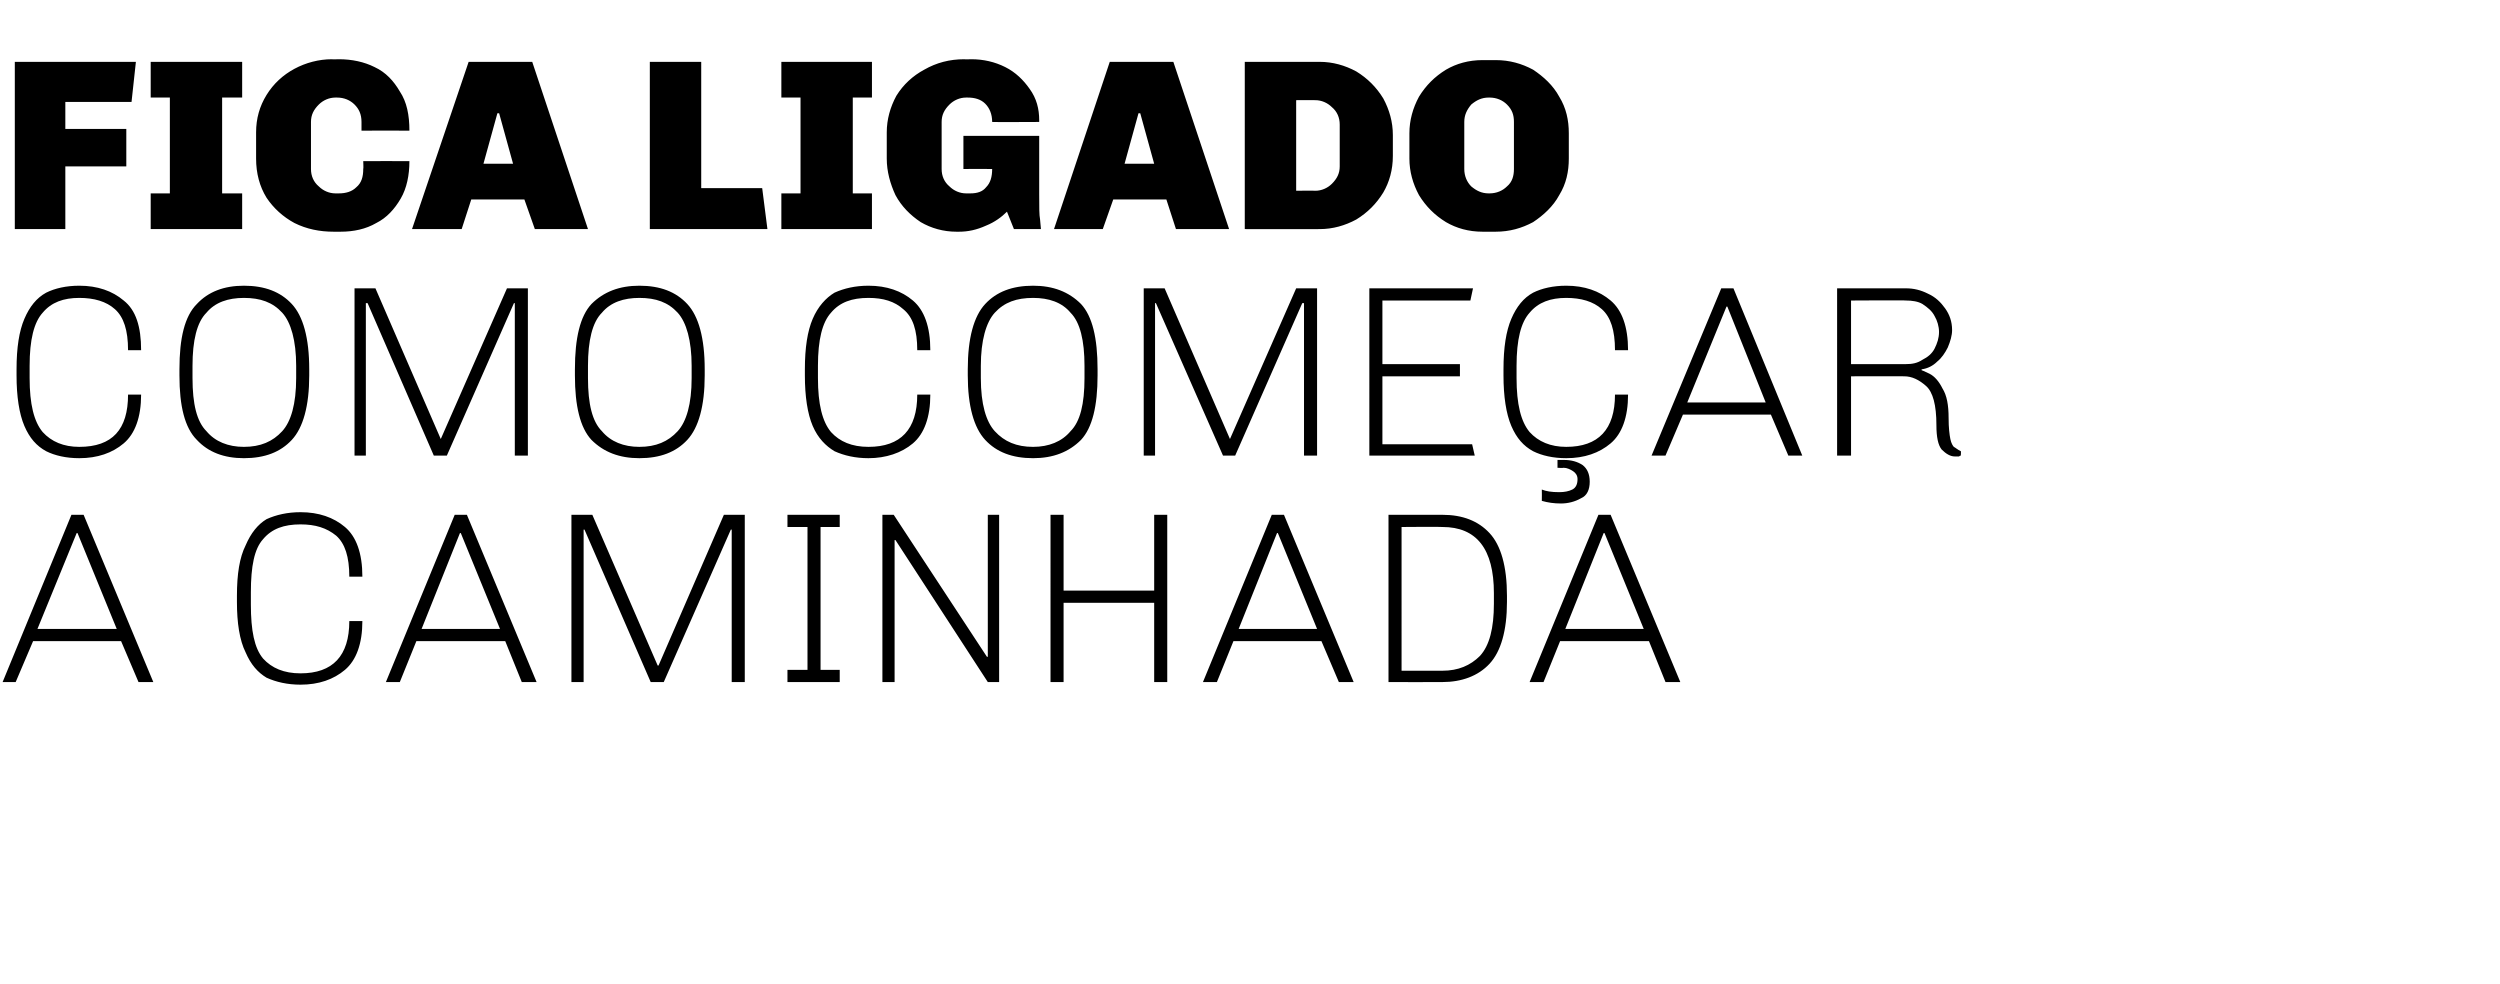 <?xml version="1.0" standalone="no"?><!DOCTYPE svg PUBLIC "-//W3C//DTD SVG 1.1//EN" "http://www.w3.org/Graphics/SVG/1.1/DTD/svg11.dtd"><svg xmlns="http://www.w3.org/2000/svg" version="1.1" width="287px" height="113px" viewBox="0 0 287 113"><desc>fica ligado como come ar a caminhada</desc><defs/><g id="Polygon61744"><path d="m13.9 73.6H3.8l-2 4.7H.3l7.9-19.2h1.4l8 19.2h-1.7l-2-4.7zm-9.6-1.4h9.1l-4.5-11h-.1l-4.5 11zm37.3-.9c0 2.6-.7 4.5-2 5.6c-1.3 1.1-3 1.7-5.1 1.7c-1.5 0-2.8-.3-3.9-.8c-1-.6-1.8-1.5-2.4-2.9c-.7-1.4-1-3.4-1-5.8v-.7c0-2.5.3-4.4 1-5.8c.6-1.4 1.4-2.4 2.4-3c1.1-.5 2.4-.8 3.9-.8c2.1 0 3.8.6 5.1 1.7c1.3 1.1 2 3 2 5.7h-1.5c0-2.3-.5-3.8-1.5-4.7c-1.1-.9-2.4-1.3-4.1-1.3c-1.9 0-3.3.5-4.3 1.7c-1 1.1-1.4 3.1-1.4 6.1v1.4c0 3 .4 5 1.4 6.2c1 1.1 2.4 1.7 4.3 1.7c3.7 0 5.6-2 5.6-6h1.5s-.02-.01 0 0zM58 73.6H47.8l-1.9 4.7h-1.6l7.9-19.2h1.4l8 19.2h-1.7L58 73.6zm-9.6-1.4h9l-4.5-11h-.1l-4.4 11zM84 78.3V60.8h-.1l-7.7 17.5h-1.5l-7.6-17.5h-.1v17.5h-1.4V59.1h2.4l7.5 17.3h.1l7.5-17.3h2.4v19.2H84zm6.4-19.2h6v1.4h-2.2v16.4h2.2v1.4h-6v-1.4h2.3V60.5h-2.3v-1.4zm23 19.2L102.8 62h-.1v16.3h-1.4V59.1h1.3l10.7 16.3h.1V59.1h1.3v19.2h-1.3zm19.1 0v-9.1h-10.4v9.1h-1.5V59.1h1.5v8.7h10.4v-8.7h1.5v19.2h-1.5zm19.2-4.7h-10.1l-1.9 4.7h-1.6l7.9-19.2h1.4l8 19.2h-1.7l-2-4.7zm-9.5-1.4h9l-4.5-11h-.1l-4.4 11zm17.2-13.1h6.2c2.3 0 4.1.7 5.4 2.1c1.3 1.4 2 3.8 2 7.2v.7c0 3.3-.7 5.7-2 7.1c-1.3 1.4-3.2 2.1-5.4 2.1c-.03.02-6.2 0-6.2 0V59.1zm6.2 17.9c1.8 0 3.2-.6 4.3-1.7c1.1-1.2 1.6-3.2 1.6-6v-1.2c0-5.1-2-7.6-5.9-7.6c-.03-.04-4.7 0-4.7 0V77h4.7s-.03-.02 0 0zm23.7-3.4h-10.2l-1.9 4.7h-1.6l7.9-19.2h1.4l8 19.2h-1.7l-1.9-4.7zm-9.6-1.4h9l-4.5-11h-.1l-4.4 11z" stroke="none" fill="#000"/></g><g id="Polygon61743"><path d="m16.2 45.3c0 2.6-.7 4.5-2 5.6c-1.3 1.1-3 1.7-5.1 1.7c-1.5 0-2.8-.3-3.8-.8c-1.1-.6-1.9-1.5-2.5-2.9c-.6-1.4-.9-3.4-.9-5.8v-.7c0-2.5.3-4.4.9-5.8c.6-1.4 1.4-2.4 2.5-3c1-.5 2.3-.8 3.8-.8c2.1 0 3.8.6 5.1 1.7c1.4 1.1 2 3 2 5.7h-1.5c0-2.3-.5-3.8-1.5-4.7c-1-.9-2.4-1.3-4.1-1.3c-1.8 0-3.2.5-4.2 1.7C3.9 37 3.4 39 3.4 42v1.4c0 3 .5 5 1.5 6.2c1 1.1 2.4 1.7 4.2 1.7c3.8 0 5.6-2 5.6-6h1.5s.01-.01 0 0zM28 52.6c-2.3 0-4.1-.7-5.4-2.1c-1.4-1.4-2-3.9-2-7.4v-.7c0-3.6.6-6.1 2-7.5c1.3-1.4 3.1-2.1 5.4-2.1c2.4 0 4.2.7 5.5 2.1c1.3 1.4 2 3.9 2 7.5v.7c0 3.5-.7 6-2 7.4c-1.3 1.4-3.1 2.1-5.5 2.1zm0-1.3c1.9 0 3.3-.6 4.4-1.8c1-1.1 1.6-3.1 1.6-6.1V42c0-2.9-.6-5-1.6-6.1c-1.1-1.2-2.5-1.7-4.4-1.7c-1.8 0-3.3.5-4.3 1.7c-1.1 1.1-1.6 3.2-1.6 6.1v1.4c0 3 .5 5 1.6 6.1c1 1.2 2.5 1.8 4.3 1.8zm31.1 1V34.8h-.1l-7.7 17.5h-1.5l-7.6-17.5h-.2v17.5h-1.3V33.1h2.4l7.5 17.3l7.6-17.3h2.4v19.2h-1.5zm14.3.3c-2.3 0-4.1-.7-5.5-2.1c-1.3-1.4-1.9-3.9-1.9-7.4v-.7c0-3.6.6-6.1 1.9-7.5c1.4-1.4 3.2-2.1 5.5-2.1c2.4 0 4.2.7 5.5 2.1c1.3 1.4 2 3.9 2 7.5v.7c0 3.5-.7 6-2 7.4c-1.3 1.4-3.1 2.1-5.5 2.1zm0-1.3c1.9 0 3.3-.6 4.4-1.8c1-1.1 1.6-3.1 1.6-6.1V42c0-2.9-.6-5-1.6-6.1c-1.1-1.2-2.5-1.7-4.4-1.7c-1.8 0-3.3.5-4.3 1.7c-1.1 1.1-1.6 3.2-1.6 6.1v1.4c0 3 .5 5 1.6 6.1c1 1.2 2.5 1.8 4.3 1.8zm33.4-6c0 2.6-.7 4.5-2 5.6c-1.3 1.1-3.1 1.7-5.1 1.7c-1.5 0-2.8-.3-3.9-.8c-1-.6-1.9-1.5-2.5-2.9c-.6-1.4-.9-3.4-.9-5.8v-.7c0-2.5.3-4.4.9-5.8c.6-1.4 1.5-2.4 2.5-3c1.1-.5 2.4-.8 3.9-.8c2.1 0 3.8.6 5.1 1.7c1.3 1.1 2 3 2 5.7h-1.5c0-2.3-.5-3.8-1.6-4.7c-1-.9-2.3-1.3-4-1.3c-1.9 0-3.3.5-4.3 1.7c-1 1.1-1.5 3.1-1.5 6.1v1.4c0 3 .5 5 1.5 6.2c1 1.1 2.4 1.7 4.3 1.7c3.7 0 5.6-2 5.6-6h1.5s-.04-.01 0 0zm11.8 7.3c-2.4 0-4.2-.7-5.5-2.1c-1.3-1.4-2-3.9-2-7.4v-.7c0-3.6.7-6.1 2-7.5c1.3-1.4 3.1-2.1 5.5-2.1c2.3 0 4.1.7 5.5 2.1c1.3 1.4 1.9 3.9 1.9 7.5v.7c0 3.5-.6 6-1.9 7.4c-1.4 1.4-3.2 2.1-5.5 2.1zm0-1.3c1.8 0 3.3-.6 4.3-1.8c1.1-1.1 1.6-3.1 1.6-6.1V42c0-2.9-.5-5-1.6-6.1c-1-1.2-2.5-1.7-4.3-1.7c-1.9 0-3.3.5-4.4 1.7c-1 1.1-1.6 3.2-1.6 6.1v1.4c0 3 .6 5 1.6 6.1c1.1 1.2 2.5 1.8 4.4 1.8zm31.1 1V34.8h-.2l-7.7 17.5h-1.4l-7.7-17.5h-.1v17.5h-1.3V33.1h2.4l7.5 17.3l7.6-17.3h2.4v19.2h-1.5zm7.5 0V33.1h11.9l-.3 1.4h-10.1v7.3h8.9v1.4h-8.9v7.8H169l.3 1.3h-12.1zm29.7-7c0 2.6-.7 4.5-2 5.6c-1.3 1.1-3 1.7-5.1 1.7c-1.5 0-2.8-.3-3.8-.8c-1.1-.6-1.9-1.5-2.5-2.9c-.6-1.4-.9-3.4-.9-5.8v-.7c0-2.5.3-4.4.9-5.8c.6-1.4 1.4-2.4 2.5-3c1-.5 2.3-.8 3.8-.8c2.1 0 3.8.6 5.1 1.7c1.3 1.1 2 3 2 5.7h-1.5c0-2.3-.5-3.8-1.5-4.7c-1-.9-2.4-1.3-4.1-1.3c-1.8 0-3.2.5-4.2 1.7c-1 1.1-1.5 3.1-1.5 6.1v1.4c0 3 .5 5 1.5 6.2c1 1.1 2.4 1.7 4.2 1.7c3.7 0 5.6-2 5.6-6h1.5s.01-.01 0 0zM177 56.2c.5.2 1.1.3 2 .3c.6 0 1.1-.1 1.5-.3c.4-.2.6-.6.6-1.2c0-.4-.2-.7-.5-.9c-.3-.2-.7-.4-1.1-.4c-.04.05-.7 0-.7 0v-.9h.7c.9 0 1.6.2 2.2.6c.5.4.8 1 .8 1.9c0 .9-.3 1.6-1 1.9c-.7.4-1.5.6-2.3.6c-.8 0-1.5-.1-2.2-.3c.02-.03 0-1.3 0-1.3c0 0 .02-.02 0 0zm26.3-8.6h-10.1l-2 4.7h-1.6l8-19.2h1.4l7.9 19.2h-1.6l-2-4.7zm-9.6-1.4h9l-4.4-11h-.1l-4.5 11zm31.4 6.1s-.1 0-.2.1h-.5c-.5 0-1-.3-1.5-.8c-.4-.5-.6-1.4-.6-2.8c0-2.3-.4-3.8-1.2-4.5c-.8-.7-1.6-1.1-2.5-1.1c.04-.01-6.1 0-6.1 0v9.1h-1.6V33.1h7.9c.9 0 1.7.2 2.5.6c.9.4 1.5 1 2 1.7c.5.7.8 1.5.8 2.5c0 .6-.2 1.3-.5 2c-.3.6-.7 1.2-1.2 1.6c-.5.5-1.1.8-1.8.9v.1s.3.1.9.4c.6.3 1.1.9 1.5 1.7c.5.8.7 1.9.7 3.4c0 1.1.1 1.9.2 2.4c.1.5.3.8.4.9c.2.1.4.3.8.5c.04-.04 0 .5 0 .5c0 0 .04-.01 0 0zm-6.3-10.5c.7 0 1.3-.1 1.9-.5c.6-.3 1.1-.7 1.4-1.3c.3-.6.5-1.2.5-1.9c0-.6-.2-1.3-.5-1.8c-.3-.6-.8-1-1.4-1.4c-.5-.3-1.2-.4-1.9-.4c.04-.04-6.3 0-6.3 0v7.3h6.3s.04.05 0 0z" stroke="none" fill="#000"/></g><g id="Polygon61742"><path d="m15.1 11.7H7.5v3.1h7v4.3h-7v7.2H1.7V7.1h13.9l-.5 4.6zm12.7-.5h-2.3v11h2.3v4.1H17.3v-4.1h2.2v-11h-2.2V7.1h10.5v4.1zm11.1-4.4c1.5 0 2.9.3 4.1.9c1.3.6 2.2 1.6 2.9 2.8c.8 1.2 1.1 2.7 1.1 4.5c.01-.02-5.5 0-5.5 0v-1c0-.9-.3-1.5-.8-2c-.5-.5-1.2-.8-2-.8h-.2c-.7 0-1.4.3-1.9.8c-.6.6-.9 1.2-.9 2v5.4c0 .8.3 1.5.9 2c.5.5 1.2.8 1.9.8h.4c.8 0 1.5-.2 2-.7c.6-.5.8-1.2.8-2.1c.04 0 0-.9 0-.9c0 0 5.31-.02 5.3 0c0 1.6-.3 3.1-1 4.3c-.7 1.2-1.6 2.2-2.8 2.8c-1.2.7-2.6 1-4.1 1h-.8c-1.6 0-3.1-.3-4.5-1c-1.3-.7-2.4-1.7-3.2-2.9c-.8-1.3-1.2-2.8-1.2-4.5v-3c0-1.6.4-3 1.2-4.3c.8-1.3 1.9-2.3 3.2-3c1.3-.7 2.8-1.1 4.3-1.1c0 .03.8 0 .8 0c0 0-.01.03 0 0zm28.6 19.5h-6.1l-1.2-3.4h-6.1L53 26.3h-5.7l6.5-19.2h7.3l6.4 19.2zM57.1 13l-1.6 5.8h3.4L57.3 13h-.2zm23.4 8.6h7l.6 4.7H74.6V7.1h5.9v14.5zm19.6-10.4h-2.2v11h2.2v4.1H89.7v-4.1h2.2v-11h-2.2V7.1h10.4v4.1zm11.4-4.4c1.4 0 2.7.3 3.9.9c1.2.6 2.1 1.5 2.8 2.5c.8 1.1 1.1 2.3 1.1 3.6v.2s-5.42.03-5.4 0c0-.9-.3-1.6-.8-2.1c-.5-.5-1.2-.7-2-.7h-.2c-.7 0-1.4.3-1.9.8c-.6.6-.9 1.2-.9 2v5.4c0 .8.3 1.5.9 2c.5.5 1.2.8 1.9.8h.5c.8 0 1.4-.2 1.8-.7c.5-.5.7-1.2.7-2.1c-.02-.02-3.3 0-3.3 0v-3.8h8.7s.01 6.69 0 6.7c0 1.5 0 2.4.1 2.9l.1 1.1h-3.1l-.8-2c-.6.6-1.4 1.2-2.4 1.6c-1.1.5-2.1.7-3.1.7h-.3c-1.5 0-2.9-.4-4.1-1.1c-1.2-.8-2.2-1.8-2.9-3.1c-.6-1.3-1-2.7-1-4.2v-3c0-1.5.4-2.9 1.1-4.2c.8-1.3 1.9-2.3 3.2-3c1.4-.8 2.9-1.2 4.6-1.2c.04.03.8 0 .8 0c0 0 .03.03 0 0zm29.6 19.5H135l-1.1-3.4h-6.1l-1.2 3.4H121l6.4-19.2h7.3l6.4 19.2zM130.7 13l-1.6 5.8h3.4l-1.6-5.8h-.2zm20.8-5.9c1.5 0 2.9.4 4.2 1.1c1.3.8 2.3 1.8 3.1 3.1c.7 1.3 1.1 2.7 1.1 4.2v2.4c0 1.6-.4 3-1.1 4.2c-.8 1.3-1.8 2.3-3.1 3.1c-1.3.7-2.7 1.1-4.2 1.1c.01.02-8.6 0-8.6 0V7.1h8.6s.01.01 0 0zm-2.7 14.8s2.15-.03 2.2 0c.7 0 1.4-.3 1.9-.8c.6-.6.9-1.2.9-2v-4.8c0-.8-.3-1.5-.9-2c-.5-.5-1.2-.8-1.9-.8c-.05-.02-2.2 0-2.2 0v10.4zm22.9-15c1.6 0 3 .4 4.3 1.1c1.2.8 2.3 1.8 3 3.1c.8 1.3 1.1 2.7 1.1 4.2v2.9c0 1.5-.3 2.9-1.1 4.2c-.7 1.3-1.8 2.3-3 3.1c-1.3.7-2.7 1.1-4.3 1.1h-1.5c-1.6 0-3-.4-4.2-1.1c-1.3-.8-2.3-1.8-3.1-3.1c-.7-1.3-1.1-2.7-1.1-4.2v-2.9c0-1.5.4-2.9 1.1-4.2c.8-1.3 1.8-2.3 3.1-3.1c1.2-.7 2.6-1.1 4.2-1.1h1.5s.04-.01 0 0zm-.8 4.3c-.8 0-1.4.3-2 .8c-.5.6-.8 1.2-.8 2v5.4c0 .8.3 1.5.8 2c.6.5 1.2.8 2 .8h.1c.8 0 1.5-.3 2-.8c.6-.5.8-1.2.8-2V14c0-.8-.2-1.4-.8-2c-.5-.5-1.2-.8-2-.8h-.1z" stroke="none" fill="#000"/></g></svg>